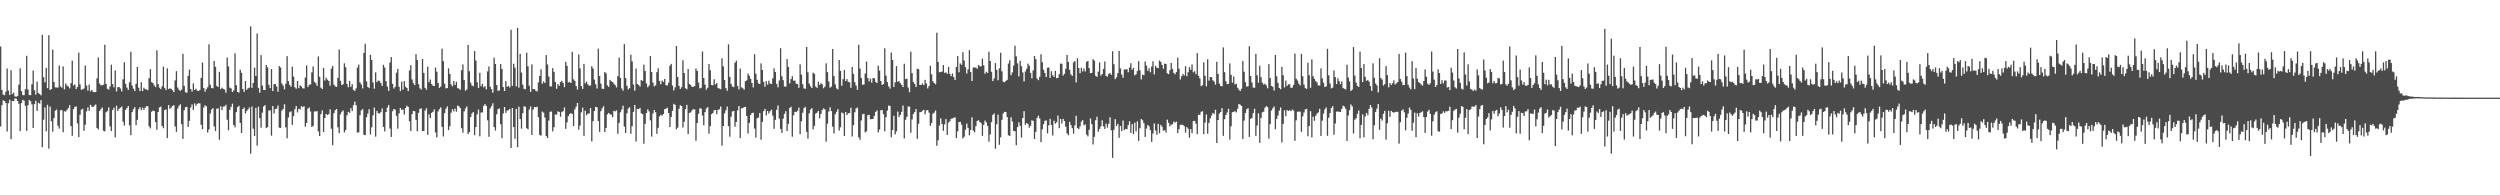 <?xml version="1.0" encoding="UTF-8"?>
<svg xmlns="http://www.w3.org/2000/svg" width="1920" height="150">
  <path d="M0 35.748h1v61.391H0zM1 69.119h1v11.708H1zM2 72.672h1v4.368H2zM3 73.130h1v4.511H3zM4 70.349h1v8.814H4zM5 52.575h1v48.440H5zM6 69.516h1v9.810H6zM7 72.950h1v3.683H7zM8 53.926h1v52.937H8zM9 72.295h1v5.265H9zM10 71.164h1v6.498H10zM11 74.051h1v1.503H11zM12 74.284h1v1.537H12zM13 73.698h1v3.893H13zM14 65.028h1v14.693H14zM15 52.413h1v48.297H15zM16 70.064h1v9.106H16zM17 73.085h1v3.538H17zM18 73.148h1v4.091H18zM19 68.563h1v12.711H19zM20 42.861h1v57.626H20zM21 68.765h1v12.058H21zM22 72.990h1v3.745H22zM23 73.037h1v4.687H23zM24 64.727h1v15.451H24zM25 54.137h1v44.111H25zM26 69.332h1v10.662H26zM27 72.667h1v4.722H27zM28 62.686h1v22.488H28zM29 71.461h1v7.471H29zM30 72.257h1v7.331H30zM31 73.249h1v3.608H31zM32 26.789h1v86.199H32zM33 59.305h1v32.663H33zM34 63.214h1v19.259H34zM35 52.122h1v48.717H35zM36 67.696h1v12.811H36zM37 27.018h1v87.171H37zM38 69.106h1v12.776H38zM39 68.401h1v24.783H39zM40 38.140h1v62.983H40zM41 62.981h1v27.672H41zM42 67.066h1v17.892H42zM43 67.180h1v16.950H43zM44 67.269h1v29.317H44zM45 50.348h1v48.392H45zM46 66.344h1v18.316H46zM47 67.333h1v17.211H47zM48 51.001h1v50.509H48zM49 68.596h1v16.880H49zM50 64.104h1v21.565H50zM51 65.748h1v18.605H51zM52 66.479h1v16.591H52zM53 67.876h1v12.932H53zM54 63.893h1v32.935H54zM55 46.607h1v57.678H55zM56 65.665h1v18.106H56zM57 64.826h1v17.260H57zM58 68.337h1v13.394H58zM59 66.803h1v27.983H59zM60 40.418h1v64.921H60zM61 64.801h1v23.347H61zM62 68.925h1v15.313H62zM63 68.630h1v14.953H63zM64 68.010h1v32.425H64zM65 50.257h1v45.557H65zM66 65.683h1v19.896H66zM67 69.598h1v12.870H67zM68 64.959h1v20.165H68zM69 70.122h1v10.306H69zM70 69.109h1v12.772H70zM71 70.526h1v11.701H71zM72 70.853h1v10.318H72zM73 70.678h1v9.555H73zM74 60.197h1v38.043H74zM75 44.129h1v55.275H75zM76 64.135h1v21.115H76zM77 65.522h1v18.343H77zM78 65.409h1v17.138H78zM79 65.018h1v35.369H79zM80 34.336h1v66.569H80zM81 64.452h1v21.762H81zM82 68.194h1v17.134H82zM83 68.850h1v13.621H83zM84 66.411h1v30.650H84zM85 49.651h1v51.019H85zM86 64.586h1v19.941H86zM87 67.008h1v15.738H87zM88 54.124h1v51.298H88zM89 70.203h1v10.988H89zM90 66.987h1v18.282H90zM91 66.837h1v16.730H91zM92 67.976h1v14.785H92zM93 70.152h1v11.652H93zM94 60.917h1v32.501H94zM95 47.786h1v48.613H95zM96 64.334h1v20.065H96zM97 67.281h1v15.764H97zM98 68.995h1v12.454H98zM99 63.182h1v33.123H99zM100 39.744h1v64.076H100zM101 65.647h1v20.494H101zM102 68.087h1v15.778H102zM103 69.882h1v12.442H103zM104 64.330h1v31.838H104zM105 51.446h1v40.622H105zM106 67.322h1v16.539H106zM107 70.009h1v12.272H107zM108 63.132h1v21.488H108zM109 69.924h1v12.828H109zM110 67.390h1v17.018H110zM111 68.403h1v14.402H111zM112 68.772h1v12.737H112zM113 69.295h1v12.413H113zM114 60.079h1v36.957H114zM115 53.098h1v45.525H115zM116 63.069h1v22.724H116zM117 63.788h1v21.113H117zM118 65.626h1v19.683H118zM119 66.927h1v26.806H119zM120 38.665h1v60.998H120zM121 64.610h1v21.457H121zM122 67.309h1v15.241H122zM123 68.407h1v13.458H123zM124 66.240h1v30.549H124zM125 51.146h1v47.382H125zM126 67.483h1v17.059H126zM127 69.166h1v14.871H127zM128 52.487h1v53.589H128zM129 68.379h1v12.341H129zM130 67.833h1v15.729H130zM131 68.257h1v14.367H131zM132 69.256h1v12.162H132zM133 70.683h1v10.049H133zM134 61.768h1v35.345H134zM135 54.643h1v46.611H135zM136 67.247h1v16.054H136zM137 69.042h1v12.238H137zM138 69.851h1v10.283H138zM139 68.805h1v26.584H139zM140 41.327h1v65.327H140zM141 65.904h1v18.739H141zM142 70.873h1v11.482H142zM143 71.209h1v10.885H143zM144 58.286h1v39.184H144zM145 53.432h1v39.387H145zM146 68.336h1v14.246H146zM147 70.282h1v9.883H147zM148 64.007h1v20.445H148zM149 69.061h1v10.359H149zM150 68.075h1v13.154H150zM151 69.588h1v10.179H151zM152 69.945h1v9.292H152zM153 69.062h1v10.338H153zM154 59.868h1v35.980H154zM155 48.006h1v51.210H155zM156 67.640h1v14.940H156zM157 70.383h1v10.450H157zM158 68.470h1v13.171H158zM159 67.029h1v34.823H159zM160 33.979h1v65.465H160zM161 65.074h1v22.183H161zM162 67.610h1v16.538H162zM163 67.789h1v15.274H163zM164 46.809h1v50.363H164zM165 51.325h1v49.359H165zM166 65.907h1v17.677H166zM167 66.879h1v16.358H167zM168 55.157h1v52.134H168zM169 68.442h1v13.204H169zM170 67.352h1v17.212H170zM171 68.227h1v13.666H171zM172 68.712h1v13.026H172zM173 71.165h1v9.297H173zM174 44.174h1v47.781H174zM175 51.000h1v49.056H175zM176 67.265h1v17.077H176zM177 67.906h1v14.171H177zM178 70.688h1v8.928H178zM179 69.528h1v26.428H179zM180 40.976h1v56.885H180zM181 65.395h1v20.710H181zM182 70.635h1v11.670H182zM183 71.125h1v10.108H183zM184 53.537h1v40.800H184zM185 55.927h1v46.241H185zM186 68.343h1v15.348H186zM187 70.576h1v12.013H187zM188 62.230h1v24.852H188zM189 68.984h1v16.145H189zM190 67.804h1v16.232H190zM191 67.290h1v15.289H191zM192 20.251h1v97.823H192zM193 67.484h1v14.317H193zM194 63.713h1v35.122H194zM195 51.895h1v52.552H195zM196 58.342h1v24.477H196zM197 25.682h1v86.215H197zM198 67.446h1v14.462H198zM199 71.219h1v19.514H199zM200 42.353h1v55.714H200zM201 65.682h1v20.833H201zM202 69.077h1v12.706H202zM203 69.124h1v11.620H203zM204 49.938h1v48.399H204zM205 51.769h1v45.887H205zM206 65.190h1v19.664H206zM207 67.648h1v17.116H207zM208 52.967h1v51.231H208zM209 69.943h1v11.451H209zM210 64.683h1v22.451H210zM211 64.578h1v19.234H211zM212 66.483h1v16.923H212zM213 70.434h1v10.596H213zM214 50.815h1v47.253H214zM215 51.816h1v46.416H215zM216 64.174h1v20.749H216zM217 65.760h1v17.919H217zM218 68.631h1v11.421H218zM219 64.313h1v33.487H219zM220 43.129h1v63.061H220zM221 62.349h1v27.932H221zM222 65.155h1v21.060H222zM223 66.631h1v18.871H223zM224 51.224h1v44.616H224zM225 58.816h1v30.389H225zM226 67.071h1v16.819H226zM227 68.125h1v13.309H227zM228 62.193h1v24.128H228zM229 67.744h1v15.784H229zM230 65.461h1v18.604H230zM231 66.398h1v15.156H231zM232 67.838h1v14.433H232zM233 67.940h1v13.636H233zM234 59.564h1v37.742H234zM235 50.230h1v44.192H235zM236 66.797h1v16.594H236zM237 65.203h1v17.354H237zM238 64.809h1v20.787H238zM239 55.576h1v41.963H239zM240 50.992h1v45.694H240zM241 62.833h1v22.773H241zM242 63.962h1v21.668H242zM243 65.952h1v19.381H243zM244 43.347h1v57.560H244zM245 58.956h1v45.540H245zM246 67.346h1v20.306H246zM247 68.408h1v16.360H247zM248 52.158h1v49.201H248zM249 61.851h1v28.802H249zM250 59.688h1v27.806H250zM251 61.182h1v27.147H251zM252 62.177h1v25.464H252zM253 65.815h1v18.160H253zM254 52.732h1v46.144H254zM255 50.737h1v60.765H255zM256 64.981h1v22.015H256zM257 66.350h1v18.293H257zM258 66.673h1v17.098H258zM259 59.793h1v37.922H259zM260 37.971h1v64.293H260zM261 62.054h1v25.719H261zM262 65.297h1v20.493H262zM263 64.643h1v20.176H263zM264 48.646h1v53.093H264zM265 51.633h1v48.279H265zM266 64.467h1v24.161H266zM267 67.032h1v18.879H267zM268 62.120h1v24.549H268zM269 66.765h1v16.322H269zM270 64.636h1v20.731H270zM271 69.053h1v11.664H271zM272 69.871h1v8.158H272zM273 67.888h1v12.950H273zM274 51.959h1v49.935H274zM275 49.609h1v52.009H275zM276 63.241h1v25.231H276zM277 64.878h1v19.921H277zM278 67.911h1v15.877H278zM279 40.656h1v62.817H279zM280 33.591h1v70.212H280zM281 62.556h1v27.515H281zM282 66.744h1v20.433H282zM283 67.688h1v16.202H283zM284 42.076h1v61.266H284zM285 46.073h1v51.737H285zM286 63.264h1v25.314H286zM287 68.105h1v14.532H287zM288 55.599h1v49.296H288zM289 63.061h1v22.101H289zM290 61.836h1v25.119H290zM291 62.065h1v25.111H291zM292 63.724h1v22.437H292zM293 65.943h1v17.360H293zM294 49.762h1v47.712H294zM295 51.848h1v49.108H295zM296 62.339h1v23.678H296zM297 66.511h1v16.075H297zM298 69.729h1v10.975H298zM299 47.980h1v50.739H299zM300 43.830h1v61.344H300zM301 64.392h1v21.071H301zM302 68.012h1v15.683H302zM303 66.665h1v17.562H303zM304 55.834h1v33.128H304zM305 52.928h1v45.896H305zM306 66.642h1v20.459H306zM307 69.918h1v12.975H307zM308 62.696h1v21.704H308zM309 68.814h1v15.307H309zM310 62.241h1v25.698H310zM311 66.513h1v16.412H311zM312 67.567h1v13.648H312zM313 69.934h1v12.117H313zM314 54.140h1v39.022H314zM315 50.090h1v50.565H315zM316 61.042h1v26.609H316zM317 63.889h1v21.313H317zM318 65.378h1v20.072H318zM319 41.594h1v50.497H319zM320 46.099h1v54.725H320zM321 64.685h1v21.951H321zM322 67.793h1v15.863H322zM323 68.799h1v14.365H323zM324 45.296h1v55.367H324zM325 55.948h1v44.728H325zM326 67.448h1v17.431H326zM327 68.902h1v14.280H327zM328 51.223h1v52.347H328zM329 63.192h1v24.670H329zM330 61.065h1v29.617H330zM331 64.539h1v22.146H331zM332 65.794h1v20.131H332zM333 66.046h1v17.950H333zM334 51.926h1v49.870H334zM335 55.107h1v50.345H335zM336 63.736h1v21.802H336zM337 67.540h1v16.262H337zM338 66.473h1v16.017H338zM339 37.389h1v60.034H339zM340 46.999h1v57.803H340zM341 64.256h1v22.612H341zM342 67.879h1v15.631H342zM343 67.595h1v14.142H343zM344 52.495h1v47.446H344zM345 56.728h1v40.258H345zM346 64.790h1v21.737H346zM347 66.324h1v17.507H347zM348 62.141h1v23.397H348zM349 65.291h1v18.124H349zM350 62.838h1v22.997H350zM351 67.637h1v13.473H351zM352 68.083h1v13.580H352zM353 68.992h1v13.995H353zM354 53.905h1v44.554H354zM355 49.498h1v52.424H355zM356 61.441h1v24.097H356zM357 69.620h1v13.664H357zM358 68.657h1v13.121H358zM359 34.518h1v68.324H359zM360 54.738h1v46.780H360zM361 63.513h1v26.392H361zM362 65.673h1v21.502H362zM363 66.222h1v19.777H363zM364 39.232h1v64.660H364zM365 46.529h1v51.044H365zM366 63.199h1v24.589H366zM367 67.626h1v16.531H367zM368 55.914h1v48.795H368zM369 66.189h1v20.241H369zM370 64.412h1v21.929H370zM371 67.054h1v14.275H371zM372 66.206h1v13.724H372zM373 68.573h1v12.800H373zM374 54.859h1v37.537H374zM375 51.023h1v54.016H375zM376 66.588h1v16.691H376zM377 68.486h1v13.026H377zM378 71.179h1v8.184H378zM379 44.238h1v53.405H379zM380 49.139h1v51.136H380zM381 65.340h1v22.407H381zM382 69.773h1v14.073H382zM383 69.456h1v13.786H383zM384 49.193h1v46.190H384zM385 52.992h1v53.191H385zM386 66.870h1v20.254H386zM387 69.901h1v12.257H387zM388 62.207h1v24.473H388zM389 66.659h1v18.328H389zM390 65.981h1v18.604H390zM391 67.153h1v16.488H391zM392 22.835h1v90.894H392zM393 65.903h1v17.103H393zM394 48.952h1v48.646H394zM395 51.989h1v54.622H395zM396 66.307h1v17.303H396zM397 21.411h1v91.582H397zM398 67.312h1v14.638H398zM399 41.319h1v50.129H399zM400 55.716h1v43.093H400zM401 65.033h1v21.885H401zM402 68.215h1v13.459H402zM403 68.575h1v13.442H403zM404 40.491h1v57.957H404zM405 50.943h1v48.442H405zM406 65.772h1v18.277H406zM407 70.570h1v11.172H407zM408 49.394h1v54.305H408zM409 68.466h1v15.623H409zM410 68.422h1v13.758H410zM411 69.696h1v12.697H411zM412 70.186h1v11.767H412zM413 63.211h1v26.775H413zM414 58.335h1v45.315H414zM415 53.176h1v51.067H415zM416 64.200h1v21.481H416zM417 62.453h1v24.074H417zM418 63.765h1v26.565H418zM419 42.310h1v62.143H419zM420 49.523h1v56.530H420zM421 58.774h1v33.834H421zM422 66.333h1v19.503H422zM423 66.389h1v19.245H423zM424 52.342h1v48.552H424zM425 55.183h1v42.512H425zM426 62.998h1v24.900H426zM427 68.129h1v19.955H427zM428 64.505h1v21.007H428zM429 65.903h1v20.084H429zM430 62.962h1v26.727H430zM431 62.060h1v23.981H431zM432 63.646h1v21.681H432zM433 66.994h1v15.529H433zM434 47.538h1v51.398H434zM435 50.522h1v43.489H435zM436 63.390h1v25.826H436zM437 62.937h1v24.604H437zM438 63.727h1v23.140H438zM439 39.847h1v47.698H439zM440 60.933h1v35.878H440zM441 62.119h1v21.850H441zM442 66.056h1v15.857H442zM443 68.774h1v10.304H443zM444 41.803h1v57.829H444zM445 52.523h1v43.941H445zM446 66.172h1v20.081H446zM447 68.234h1v14.454H447zM448 49.053h1v55.315H448zM449 63.999h1v21.060H449zM450 62.741h1v25.774H450zM451 64.825h1v22.487H451zM452 65.880h1v21.274H452zM453 65.590h1v17.417H453zM454 50.776h1v57.876H454zM455 52.569h1v40.512H455zM456 61.149h1v24.080H456zM457 64.704h1v17.356H457zM458 67.932h1v14.566H458zM459 37.332h1v55.573H459zM460 58.351h1v42.911H460zM461 64.199h1v21.195H461zM462 68.122h1v15.091H462zM463 68.369h1v13.237H463zM464 55.276h1v46.097H464zM465 56.356h1v41.908H465zM466 65.602h1v22.249H466zM467 66.771h1v19.959H467zM468 61.357h1v26.352H468zM469 62.439h1v25.646H469zM470 62.914h1v27.099H470zM471 64.281h1v20.864H471zM472 65.457h1v20.104H472zM473 67.108h1v17.625H473zM474 58.476h1v44.284H474zM475 44.231h1v50.121H475zM476 59.858h1v26.407H476zM477 67.939h1v16.139H477zM478 69.627h1v11.590H478zM479 33.905h1v63.353H479zM480 59.955h1v42.176H480zM481 65.893h1v21.142H481zM482 68.611h1v14.787H482zM483 67.679h1v14.724H483zM484 42.093h1v60.590H484zM485 47.198h1v49.797H485zM486 64.926h1v21.001H486zM487 69.615h1v11.006H487zM488 52.668h1v56.090H488zM489 64.556h1v19.097H489zM490 65.226h1v18.578H490zM491 66.527h1v16.294H491zM492 61.408h1v25.564H492zM493 62.158h1v25.480H493zM494 49.626h1v60.746H494zM495 54.540h1v40.592H495zM496 64.089h1v22.730H496zM497 66.995h1v17.007H497zM498 65.699h1v19.880H498zM499 43.060h1v49.369H499zM500 55.341h1v49.579H500zM501 63.448h1v23.747H501zM502 66.333h1v18.169H502zM503 65.552h1v20.667H503zM504 55.381h1v47.392H504zM505 52.443h1v45.684H505zM506 62.165h1v27.302H506zM507 64.651h1v23.536H507zM508 61.850h1v27.014H508zM509 62.850h1v24.764H509zM510 60.618h1v23.225H510zM511 65.395h1v18.120H511zM512 65.665h1v17.050H512zM513 63.594h1v23.165H513zM514 50.441h1v47.134H514zM515 49.042h1v40.764H515zM516 65.692h1v19.404H516zM517 69.403h1v10.351H517zM518 67.116h1v13.467H518zM519 35.303h1v64.048H519zM520 59.129h1v38.848H520zM521 65.951h1v17.586H521zM522 68.309h1v12.549H522zM523 66.989h1v14.412H523zM524 46.293h1v51.648H524zM525 56.052h1v37.416H525zM526 67.735h1v16.012H526zM527 68.570h1v11.981H527zM528 52.974h1v49.983H528zM529 64.441h1v22.303H529zM530 65.362h1v20.895H530zM531 66.778h1v18.013H531zM532 66.606h1v17.213H532zM533 66.166h1v17.840H533zM534 52.598h1v55.551H534zM535 54.480h1v40.032H535zM536 63.390h1v24.031H536zM537 67.914h1v15.289H537zM538 67.420h1v16.005H538zM539 39.528h1v49.177H539zM540 59.893h1v36.379H540zM541 64.927h1v21.192H541zM542 68.874h1v14.418H542zM543 67.409h1v14.793H543zM544 49.124h1v53.540H544zM545 53.943h1v42.943H545zM546 65.281h1v22.410H546zM547 65.559h1v21.305H547zM548 60.876h1v23.846H548zM549 64.893h1v19.524H549zM550 63.753h1v23.976H550zM551 67.679h1v16.685H551zM552 68.069h1v15.785H552zM553 68.502h1v13.303H553zM554 44.726h1v67.111H554zM555 50.945h1v45.828H555zM556 61.498h1v25.604H556zM557 67.633h1v17.049H557zM558 69.673h1v12.159H558zM559 34.054h1v62.818H559zM560 59.015h1v45.937H560zM561 64.446h1v25.142H561zM562 66.399h1v19.214H562zM563 66.932h1v18.272H563zM564 48.165h1v49.125H564zM565 46.519h1v47.123H565zM566 65.993h1v18.777H566zM567 68.674h1v12.728H567zM568 52.671h1v53.477H568zM569 67.080h1v16.103H569zM570 67.808h1v15.171H570zM571 68.850h1v13.354H571zM572 62.307h1v19.831H572zM573 61.700h1v27.388H573zM574 56.511h1v46.041H574zM575 58.226h1v36.120H575zM576 60.535h1v27.717H576zM577 63.729h1v23.104H577zM578 67.099h1v19.406H578zM579 41.618h1v57.075H579zM580 56.561h1v49.126H580zM581 61.359h1v29.510H581zM582 64.015h1v26.262H582zM583 64.579h1v22.235H583zM584 48.671h1v58.663H584zM585 53.762h1v39.844H585zM586 62.964h1v22.425H586zM587 66.624h1v17.055H587zM588 62.273h1v26.380H588zM589 64.954h1v20.280H589zM590 61.951h1v25.222H590zM591 64.159h1v21.262H591zM592 64.520h1v19.700H592zM593 60.134h1v28.688H593zM594 52.482h1v46.440H594zM595 55.282h1v36.754H595zM596 64.390h1v19.923H596zM597 67.071h1v13.938H597zM598 61.784h1v29.291H598zM599 37.000h1v61.992H599zM600 58.577h1v43.539H600zM601 61.596h1v29.547H601zM602 66.372h1v21.030H602zM603 66.594h1v18.782H603zM604 45.356h1v55.235H604zM605 51.407h1v43.653H605zM606 64.052h1v19.000H606zM607 60.788h1v21.232H607zM608 58.498h1v46.462H608zM609 61.967h1v26.573H609zM610 61.892h1v23.951H610zM611 64.246h1v21.821H611zM612 64.541h1v20.617H612zM613 67.406h1v15.281H613zM614 49.425h1v53.662H614zM615 57.294h1v35.867H615zM616 64.728h1v21.829H616zM617 67.907h1v15.167H617zM618 68.185h1v13.908H618zM619 36.071h1v65.132H619zM620 55.518h1v50.939H620zM621 64.187h1v22.874H621zM622 66.250h1v17.940H622zM623 67.593h1v15.442H623zM624 55.849h1v43.506H624zM625 56.666h1v39.952H625zM626 66.470h1v20.759H626zM627 67.503h1v19.039H627zM628 62.713h1v22.413H628zM629 65.171h1v25.705H629zM630 63.893h1v23.589H630zM631 64.771h1v19.731H631zM632 67.789h1v15.444H632zM633 66.542h1v17.426H633zM634 48.632h1v60.180H634zM635 55.390h1v39.632H635zM636 62.574h1v23.078H636zM637 67.336h1v15.090H637zM638 66.530h1v18.806H638zM639 37.639h1v59.649H639zM640 58.349h1v44.152H640zM641 64.808h1v22.896H641zM642 67.881h1v17.991H642zM643 68.654h1v15.176H643zM644 46.078h1v54.215H644zM645 54.432h1v43.296H645zM646 65.848h1v20.572H646zM647 60.830h1v26.247H647zM648 53.689h1v50.763H648zM649 62.266h1v23.752H649zM650 60.744h1v27.644H650zM651 62.841h1v24.165H651zM652 63.220h1v23.564H652zM653 67.437h1v15.326H653zM654 51.384h1v53.408H654zM655 56.721h1v39.373H655zM656 63.125h1v23.094H656zM657 65.742h1v17.580H657zM658 68.989h1v13.599H658zM659 34.389h1v71.037H659zM660 52.681h1v54.753H660zM661 59.870h1v32.662H661zM662 65.093h1v22.688H662zM663 64.934h1v22.414H663zM664 56.497h1v45.210H664zM665 47.255h1v53.604H665zM666 59.938h1v28.521H666zM667 62.504h1v25.703H667zM668 60.375h1v31.152H668zM669 63.485h1v28.067H669zM670 59.930h1v31.338H670zM671 60.118h1v28.846H671zM672 62.844h1v23.097H672zM673 63.783h1v21.007H673zM674 50.433h1v51.310H674zM675 54.244h1v45.255H675zM676 62.234h1v22.450H676zM677 65.211h1v19.293H677zM678 64.525h1v23.177H678zM679 37.114h1v63.808H679zM680 58.071h1v31.934H680zM681 63.056h1v21.893H681zM682 66.288h1v14.751H682zM683 67.988h1v13.416H683zM684 40.356h1v65.000H684zM685 46.057h1v53.804H685zM686 66.757h1v22.158H686zM687 63.192h1v40.010H687zM688 50.801h1v50.075H688zM689 62.756h1v22.970H689zM690 62.301h1v27.639H690zM691 63.850h1v24.381H691zM692 65.142h1v20.772H692zM693 66.874h1v14.232H693zM694 48.923h1v57.428H694zM695 60.747h1v31.284H695zM696 60.454h1v29.259H696zM697 67.232h1v14.603H697zM698 70.790h1v11.016H698zM699 39.686h1v62.231H699zM700 56.154h1v35.570H700zM701 62.850h1v24.643H701zM702 64.466h1v21.625H702zM703 66.822h1v16.948H703zM704 52.743h1v53.874H704zM705 53.192h1v41.893H705zM706 65.244h1v20.917H706zM707 65.235h1v20.798H707zM708 63.982h1v21.045H708zM709 65.407h1v18.923H709zM710 61.358h1v26.383H710zM711 64.131h1v20.682H711zM712 67.867h1v16.632H712zM713 66.059h1v20.421H713zM714 50.500h1v46.098H714zM715 57.092h1v37.417H715zM716 62.389h1v24.982H716zM717 63.793h1v22.671H717zM718 64.725h1v20.170H718zM719 25.140h1v86.818H719zM720 47.634h1v60.083H720zM721 55.487h1v40.920H721zM722 55.131h1v35.724H722zM723 55.019h1v40.205H723zM724 49.921h1v50.552H724zM725 55.942h1v39.540H725zM726 55.573h1v35.866H726zM727 56.710h1v46.912H727zM728 51.343h1v42.886H728zM729 56.755h1v36.348H729zM730 58.465h1v32.762H730zM731 56.430h1v34.538H731zM732 59.171h1v31.172H732zM733 61.437h1v28.741H733zM734 51.456h1v54.616H734zM735 43.082h1v57.825H735zM736 55.496h1v38.248H736zM737 48.692h1v44.865H737zM738 49.763h1v45.972H738zM739 40.095h1v66.364H739zM740 46.456h1v58.530H740zM741 51.587h1v48.082H741zM742 56.430h1v38.518H742zM743 53.304h1v44.955H743zM744 38.546h1v65.409H744zM745 55.234h1v44.634H745zM746 62.185h1v27.860H746zM747 51.786h1v48.510H747zM748 51.906h1v49.691H748zM749 51.798h1v45.147H749zM750 52.856h1v40.051H750zM751 49.940h1v42.383H751zM752 50.952h1v42.680H752zM753 50.923h1v43.701H753zM754 45.016h1v59.318H754zM755 50.130h1v45.844H755zM756 56.662h1v35.910H756zM757 55.082h1v38.896H757zM758 56.000h1v40.660H758zM759 39.693h1v69.130H759zM760 46.829h1v56.503H760zM761 55.127h1v38.696H761zM762 62.280h1v25.986H762zM763 60.279h1v26.882H763zM764 48.421h1v65.819H764zM765 53.684h1v41.763H765zM766 61.600h1v26.454H766zM767 52.455h1v58.772H767zM768 40.482h1v64.997H768zM769 54.760h1v37.254H769zM770 62.702h1v24.434H770zM771 63.156h1v22.701H771zM772 62.143h1v23.932H772zM773 61.326h1v28.599H773zM774 48.773h1v55.109H774zM775 46.289h1v58.159H775zM776 57.734h1v32.315H776zM777 55.589h1v37.697H777zM778 50.314h1v50.266H778zM779 35.130h1v65.669H779zM780 43.263h1v68.276H780zM781 48.704h1v48.887H781zM782 58.716h1v35.251H782zM783 46.680h1v49.922H783zM784 50.822h1v54.801H784zM785 55.609h1v35.072H785zM786 62.588h1v22.836H786zM787 54.873h1v40.972H787zM788 52.800h1v41.675H788zM789 48.891h1v46.341H789zM790 50.513h1v47.531H790zM791 55.946h1v40.626H791zM792 60.146h1v32.273H792zM793 54.080h1v38.733H793zM794 42.984h1v63.745H794zM795 45.488h1v55.721H795zM796 60.271h1v30.287H796zM797 61.544h1v27.293H797zM798 59.052h1v31.895H798zM799 41.688h1v67.536H799zM800 47.797h1v51.501H800zM801 53.540h1v41.808H801zM802 56.098h1v36.685H802zM803 59.116h1v33.338H803zM804 52.024h1v50.437H804zM805 51.791h1v44.480H805zM806 59.850h1v31.402H806zM807 54.729h1v41.261H807zM808 57.748h1v46.265H808zM809 59.073h1v33.661H809zM810 54.426h1v40.524H810zM811 60.057h1v33.841H811zM812 59.782h1v28.956H812zM813 56.993h1v41.483H813zM814 48.863h1v42.507H814zM815 48.955h1v45.867H815zM816 58.035h1v33.244H816zM817 56.740h1v36.222H817zM818 52.859h1v44.404H818zM819 42.179h1v60.211H819zM820 47.639h1v56.179H820zM821 53.636h1v39.968H821zM822 57.144h1v38.941H822zM823 58.249h1v40.208H823zM824 47.909h1v54.805H824zM825 46.836h1v49.460H825zM826 63.321h1v25.599H826zM827 44.746h1v53.604H827zM828 52.294h1v46.880H828zM829 56.255h1v40.821H829zM830 51.975h1v41.464H830zM831 54.833h1v37.405H831zM832 52.591h1v43.736H832zM833 54.885h1v40.678H833zM834 47.440h1v55.902H834zM835 46.790h1v57.976H835zM836 52.322h1v47.344H836zM837 56.175h1v34.800H837zM838 55.952h1v39.432H838zM839 45.451h1v65.483H839zM840 46.575h1v58.501H840zM841 58.191h1v34.134H841zM842 59.023h1v30.641H842zM843 55.025h1v46.142H843zM844 47.959h1v51.046H844zM845 58.054h1v39.017H845zM846 56.905h1v35.513H846zM847 52.919h1v44.175H847zM848 47.208h1v51.810H848zM849 58.274h1v36.707H849zM850 58.856h1v39.138H850zM851 56.831h1v38.268H851zM852 56.037h1v34.052H852zM853 57.474h1v42.616H853zM854 39.349h1v81.906H854zM855 49.308h1v50.393H855zM856 60.769h1v30.701H856zM857 59.335h1v37.363H857zM858 56.161h1v38.950H858zM859 39.088h1v66.761H859zM860 52.530h1v44.260H860zM861 57.298h1v43.394H861zM862 59.681h1v32.878H862zM863 53.358h1v46.589H863zM864 53.345h1v45.650H864zM865 53.078h1v46.170H865zM866 55.494h1v40.606H866zM867 51.889h1v41.218H867zM868 48.553h1v53.517H868zM869 53.549h1v41.792H869zM870 52.077h1v50.959H870zM871 57.889h1v36.295H871zM872 57.015h1v43.881H872zM873 54.597h1v38.627H873zM874 46.960h1v61.203H874zM875 53.944h1v44.576H875zM876 60.953h1v30.457H876zM877 57.285h1v35.080H877zM878 57.744h1v36.833H878zM879 47.196h1v57.987H879zM880 50.321h1v48.379H880zM881 54.393h1v41.578H881zM882 52.442h1v44.629H882zM883 55.501h1v44.437H883zM884 51.127h1v57.811H884zM885 47.096h1v55.419H885zM886 57.133h1v37.698H886zM887 50.546h1v49.711H887zM888 52.005h1v51.540H888zM889 52.321h1v42.789H889zM890 46.482h1v55.885H890zM891 47.497h1v48.424H891zM892 49.870h1v47.534H892zM893 52.773h1v47.702H893zM894 48.830h1v51.047H894zM895 49.157h1v52.632H895zM896 56.319h1v35.601H896zM897 56.927h1v37.385H897zM898 53.923h1v43.084H898zM899 48.309h1v47.500H899zM900 52.913h1v42.425H900zM901 56.051h1v37.357H901zM902 57.105h1v37.050H902zM903 55.209h1v38.161H903zM904 44.263h1v57.964H904zM905 52.715h1v46.498H905zM906 61.024h1v34.863H906zM907 58.585h1v37.152H907zM908 56.805h1v39.140H908zM909 57.934h1v38.938H909zM910 50.865h1v50.959H910zM911 58.497h1v39.077H911zM912 55.481h1v43.338H912zM913 51.611h1v54.146H913zM914 53.622h1v45.574H914zM915 49.534h1v52.770H915zM916 55.528h1v37.436H916zM917 54.672h1v38.165H917zM918 56.965h1v38.074H918zM919 40.799h1v62.279H919zM920 58.218h1v29.934H920zM921 60.232h1v27.975H921zM922 66.188h1v19.626H922zM923 65.363h1v20.076H923zM924 47.851h1v55.239H924zM925 58.280h1v35.832H925zM926 66.267h1v21.619H926zM927 45.530h1v57.202H927zM928 61.955h1v32.387H928zM929 59.132h1v31.787H929zM930 59.225h1v29.438H930zM931 61.686h1v25.007H931zM932 62.670h1v24.957H932zM933 64.953h1v19.396H933zM934 47.397h1v62.458H934zM935 56.796h1v35.420H935zM936 64.220h1v22.992H936zM937 66.062h1v19.973H937zM938 66.267h1v16.776H938zM939 36.408h1v67.944H939zM940 55.410h1v36.182H940zM941 62.409h1v25.985H941zM942 64.671h1v21.753H942zM943 64.370h1v19.203H943zM944 48.692h1v58.500H944zM945 57.474h1v39.486H945zM946 63.481h1v22.697H946zM947 58.748h1v27.117H947zM948 64.822h1v20.599H948zM949 64.287h1v22.106H949zM950 67.394h1v16.093H950zM951 68.882h1v10.984H951zM952 69.933h1v10.486H952zM953 68.139h1v13.290H953zM954 46.895h1v59.915H954zM955 55.082h1v37.557H955zM956 63.125h1v23.624H956zM957 66.583h1v17.321H957zM958 66.234h1v16.910H958zM959 35.474h1v69.691H959zM960 58.292h1v32.982H960zM961 63.338h1v27.163H961zM962 67.222h1v19.683H962zM963 67.420h1v16.088H963zM964 41.379h1v62.961H964zM965 57.846h1v38.554H965zM966 63.465h1v23.592H966zM967 50.435h1v59.292H967zM968 59.345h1v31.227H968zM969 63.558h1v22.692H969zM970 64.928h1v20.879H970zM971 64.254h1v18.541H971zM972 65.553h1v15.977H972zM973 67.828h1v14.380H973zM974 49.235h1v57.202H974zM975 59.954h1v35.372H975zM976 65.962h1v19.003H976zM977 66.631h1v16.567H977zM978 69.526h1v12.243H978zM979 42.237h1v57.000H979zM980 58.575h1v32.768H980zM981 63.621h1v25.154H981zM982 67.530h1v17.447H982zM983 68.508h1v14.009H983zM984 51.409h1v58.025H984zM985 57.733h1v37.414H985zM986 67.152h1v17.601H986zM987 61.839h1v27.464H987zM988 66.002h1v18.522H988zM989 64.763h1v20.477H989zM990 64.892h1v19.730H990zM991 67.467h1v17.911H991zM992 67.250h1v16.878H992zM993 65.204h1v19.670H993zM994 41.191h1v66.939H994zM995 60.426h1v31.991H995zM996 61.807h1v23.980H996zM997 64.134h1v21.641H997zM998 65.611h1v20.109H998zM999 41.383h1v59.825H999zM1000 58.556h1v30.834H1000zM1001 64.998h1v21.436H1001zM1002 67.672h1v16.360H1002zM1003 68.247h1v15.339H1003zM1004 48.148h1v56.443H1004zM1005 57.786h1v39.052H1005zM1006 67.434h1v17.970H1006zM1007 45.615h1v59.869H1007zM1008 58.550h1v31.038H1008zM1009 60.573h1v32.211H1009zM1010 62.302h1v26.647H1010zM1011 63.395h1v23.903H1011zM1012 65.642h1v20.660H1012zM1013 65.632h1v18.042H1013zM1014 52.504h1v51.904H1014zM1015 60.156h1v32.538H1015zM1016 63.523h1v23.701H1016zM1017 66.791h1v17.172H1017zM1018 66.327h1v16.191H1018zM1019 37.479h1v66.806H1019zM1020 57.834h1v32.510H1020zM1021 64.082h1v22.704H1021zM1022 67.832h1v15.185H1022zM1023 67.260h1v14.328H1023zM1024 54.070h1v49.424H1024zM1025 59.179h1v35.633H1025zM1026 64.564h1v21.167H1026zM1027 60.152h1v25.487H1027zM1028 62.382h1v23.408H1028zM1029 64.741h1v21.329H1029zM1030 62.487h1v21.194H1030zM1031 67.531h1v13.669H1031zM1032 68.221h1v13.628H1032zM1033 68.745h1v14.767H1033zM1034 49.701h1v58.585H1034zM1035 59.554h1v29.178H1035zM1036 62.489h1v22.110H1036zM1037 69.874h1v10.359H1037zM1038 68.813h1v12.946H1038zM1039 36.162h1v66.354H1039zM1040 58.041h1v33.927H1040zM1041 63.438h1v27.390H1041zM1042 65.971h1v21.460H1042zM1043 66.833h1v18.075H1043zM1044 39.693h1v66.518H1044zM1045 52.256h1v43.672H1045zM1046 63.067h1v24.788H1046zM1047 49.192h1v56.346H1047zM1048 59.080h1v30.425H1048zM1049 62.090h1v24.650H1049zM1050 61.354h1v27.114H1050zM1051 62.688h1v20.918H1051zM1052 66.099h1v14.524H1052zM1053 69.732h1v12.823H1053zM1054 48.664h1v58.230H1054zM1055 59.678h1v36.607H1055zM1056 64.126h1v21.822H1056zM1057 65.623h1v17.760H1057zM1058 70.980h1v8.853H1058zM1059 44.753h1v54.924H1059zM1060 59.962h1v31.116H1060zM1061 61.158h1v31.460H1061zM1062 65.715h1v21.708H1062zM1063 64.623h1v20.540H1063zM1064 50.769h1v56.489H1064zM1065 57.628h1v37.083H1065zM1066 67.077h1v18.008H1066zM1067 63.771h1v25.978H1067zM1068 65.166h1v19.959H1068zM1069 63.930h1v22.144H1069zM1070 61.729h1v24.912H1070zM1071 64.844h1v21.148H1071zM1072 63.999h1v21.824H1072zM1073 62.958h1v22.971H1073zM1074 41.434h1v68.925H1074zM1075 60.719h1v33.181H1075zM1076 62.699h1v22.325H1076zM1077 65.388h1v18.590H1077zM1078 65.227h1v21.007H1078zM1079 40.429h1v59.675H1079zM1080 58.399h1v32.017H1080zM1081 65.148h1v22.116H1081zM1082 67.230h1v15.430H1082zM1083 68.632h1v15.676H1083zM1084 46.933h1v53.506H1084zM1085 60.268h1v34.009H1085zM1086 68.447h1v18.092H1086zM1087 52.221h1v53.140H1087zM1088 60.453h1v26.515H1088zM1089 63.019h1v26.464H1089zM1090 63.806h1v22.989H1090zM1091 64.944h1v21.289H1091zM1092 65.737h1v19.719H1092zM1093 62.171h1v27.822H1093zM1094 53.314h1v48.766H1094zM1095 58.958h1v30.951H1095zM1096 64.296h1v21.368H1096zM1097 65.216h1v19.099H1097zM1098 63.920h1v23.575H1098zM1099 39.553h1v64.638H1099zM1100 54.995h1v38.183H1100zM1101 61.208h1v26.885H1101zM1102 66.753h1v19.512H1102zM1103 65.307h1v20.122H1103zM1104 53.243h1v47.519H1104zM1105 56.129h1v45.039H1105zM1106 64.399h1v23.126H1106zM1107 61.609h1v25.584H1107zM1108 64.032h1v21.477H1108zM1109 61.798h1v24.906H1109zM1110 61.827h1v23.529H1110zM1111 67.168h1v18.397H1111zM1112 66.777h1v18.318H1112zM1113 69.216h1v12.757H1113zM1114 52.015h1v47.166H1114zM1115 55.700h1v36.627H1115zM1116 61.779h1v23.314H1116zM1117 66.998h1v17.181H1117zM1118 68.001h1v15.636H1118zM1119 37.706h1v64.169H1119zM1120 60.262h1v30.043H1120zM1121 63.576h1v23.761H1121zM1122 68.106h1v13.401H1122zM1123 68.722h1v13.310H1123zM1124 40.221h1v59.033H1124zM1125 57.263h1v33.189H1125zM1126 65.692h1v18.082H1126zM1127 49.390h1v53.690H1127zM1128 62.636h1v21.897H1128zM1129 68.309h1v15.624H1129zM1130 68.925h1v12.894H1130zM1131 69.932h1v11.926H1131zM1132 68.759h1v13.113H1132zM1133 69.618h1v11.088H1133zM1134 53.262h1v52.733H1134zM1135 57.873h1v31.660H1135zM1136 67.559h1v16.306H1136zM1137 68.484h1v12.666H1137zM1138 68.690h1v11.938H1138zM1139 45.658h1v65.134H1139zM1140 54.154h1v41.788H1140zM1141 59.713h1v31.667H1141zM1142 63.978h1v26.255H1142zM1143 63.383h1v23.534H1143zM1144 53.044h1v47.159H1144zM1145 55.326h1v36.389H1145zM1146 64.006h1v21.203H1146zM1147 62.155h1v25.173H1147zM1148 64.017h1v21.018H1148zM1149 63.792h1v20.577H1149zM1150 59.811h1v29.419H1150zM1151 60.230h1v26.979H1151zM1152 64.884h1v17.571H1152zM1153 64.402h1v19.967H1153zM1154 46.537h1v51.470H1154zM1155 55.307h1v33.817H1155zM1156 64.791h1v16.737H1156zM1157 65.834h1v20.457H1157zM1158 64.384h1v19.882H1158zM1159 35.706h1v62.358H1159zM1160 61.698h1v26.537H1160zM1161 67.078h1v18.779H1161zM1162 69.147h1v12.187H1162zM1163 68.187h1v15.097H1163zM1164 42.655h1v59.828H1164zM1165 59.208h1v30.474H1165zM1166 65.788h1v19.526H1166zM1167 53.441h1v49.287H1167zM1168 61.817h1v24.775H1168zM1169 64.994h1v21.943H1169zM1170 62.996h1v26.104H1170zM1171 65.701h1v19.927H1171zM1172 65.887h1v19.605H1172zM1173 65.246h1v18.593H1173zM1174 51.746h1v55.973H1174zM1175 59.830h1v27.280H1175zM1176 67.516h1v19.820H1176zM1177 65.259h1v22.124H1177zM1178 63.904h1v20.269H1178zM1179 42.478h1v54.645H1179zM1180 58.229h1v33.392H1180zM1181 64.762h1v21.708H1181zM1182 67.578h1v15.899H1182zM1183 68.993h1v13.287H1183zM1184 47.542h1v54.648H1184zM1185 55.882h1v40.749H1185zM1186 64.620h1v22.640H1186zM1187 61.176h1v25.439H1187zM1188 65.525h1v18.556H1188zM1189 61.304h1v28.981H1189zM1190 64.805h1v24.487H1190zM1191 64.777h1v23.594H1191zM1192 66.614h1v18.028H1192zM1193 67.415h1v17.397H1193zM1194 43.652h1v68.504H1194zM1195 57.364h1v34.015H1195zM1196 61.636h1v24.471H1196zM1197 67.651h1v16.515H1197zM1198 69.825h1v12.180H1198zM1199 35.287h1v64.161H1199zM1200 60.818h1v32.625H1200zM1201 63.639h1v24.584H1201zM1202 66.999h1v19.126H1202zM1203 68.307h1v15.117H1203zM1204 44.832h1v55.462H1204zM1205 59.745h1v31.651H1205zM1206 64.259h1v23.421H1206zM1207 56.462h1v47.488H1207zM1208 62.907h1v25.067H1208zM1209 65.858h1v19.071H1209zM1210 66.198h1v18.527H1210zM1211 66.572h1v16.132H1211zM1212 66.855h1v15.863H1212zM1213 65.656h1v16.279H1213zM1214 53.827h1v48.922H1214zM1215 60.065h1v30.002H1215zM1216 66.376h1v19.346H1216zM1217 68.371h1v13.315H1217zM1218 67.215h1v15.017H1218zM1219 48.729h1v52.369H1219zM1220 56.564h1v33.873H1220zM1221 65.100h1v21.441H1221zM1222 67.943h1v14.923H1222zM1223 68.135h1v12.759H1223zM1224 51.627h1v47.358H1224zM1225 55.204h1v36.948H1225zM1226 64.347h1v21.319H1226zM1227 64.024h1v22.747H1227zM1228 67.550h1v16.278H1228zM1229 64.723h1v25.062H1229zM1230 62.141h1v23.859H1230zM1231 61.889h1v23.628H1231zM1232 22.148h1v90.320H1232zM1233 65.851h1v18.824H1233zM1234 49.555h1v55.323H1234zM1235 58.186h1v34.505H1235zM1236 64.687h1v21.181H1236zM1237 29.738h1v88.270H1237zM1238 66.137h1v15.494H1238zM1239 42.767h1v58.306H1239zM1240 59.031h1v31.353H1240zM1241 65.582h1v22.743H1241zM1242 68.069h1v16.133H1242zM1243 67.318h1v16.117H1243zM1244 44.737h1v55.837H1244zM1245 58.529h1v31.824H1245zM1246 67.832h1v19.817H1246zM1247 52.170h1v54.966H1247zM1248 60.428h1v26.487H1248zM1249 62.506h1v26.402H1249zM1250 63.274h1v24.773H1250zM1251 64.326h1v23.443H1251zM1252 65.154h1v21.747H1252zM1253 64.718h1v20.248H1253zM1254 51.151h1v53.687H1254zM1255 61.803h1v30.139H1255zM1256 65.386h1v19.960H1256zM1257 66.083h1v18.337H1257zM1258 67.739h1v14.671H1258zM1259 36.081h1v70.670H1259zM1260 58.497h1v36.735H1260zM1261 63.713h1v27.126H1261zM1262 66.720h1v17.823H1262zM1263 63.465h1v22.806H1263zM1264 50.557h1v49.653H1264zM1265 58.853h1v34.302H1265zM1266 65.424h1v19.066H1266zM1267 61.322h1v29.154H1267zM1268 61.191h1v28.286H1268zM1269 61.065h1v27.580H1269zM1270 63.522h1v23.234H1270zM1271 64.573h1v21.083H1271zM1272 67.989h1v20.073H1272zM1273 65.818h1v22.539H1273zM1274 49.249h1v51.061H1274zM1275 58.077h1v33.010H1275zM1276 61.892h1v24.766H1276zM1277 67.525h1v18.587H1277zM1278 66.209h1v22.440H1278zM1279 35.954h1v66.334H1279zM1280 58.207h1v30.732H1280zM1281 61.474h1v26.341H1281zM1282 65.798h1v18.679H1282zM1283 66.284h1v19.727H1283zM1284 41.865h1v57.096H1284zM1285 57.319h1v33.582H1285zM1286 65.412h1v21.535H1286zM1287 47.965h1v57.951H1287zM1288 63.387h1v23.057H1288zM1289 66.805h1v18.282H1289zM1290 67.548h1v16.284H1290zM1291 69.219h1v14.198H1291zM1292 67.338h1v16.529H1292zM1293 68.667h1v13.472H1293zM1294 52.021h1v52.568H1294zM1295 56.949h1v33.562H1295zM1296 67.156h1v17.004H1296zM1297 67.675h1v14.134H1297zM1298 63.158h1v22.960H1298zM1299 44.671h1v66.134H1299zM1300 58.164h1v32.506H1300zM1301 57.851h1v32.716H1301zM1302 60.165h1v30.392H1302zM1303 60.537h1v29.781H1303zM1304 51.127h1v53.690H1304zM1305 57.526h1v32.780H1305zM1306 64.507h1v24.705H1306zM1307 62.446h1v26.124H1307zM1308 65.659h1v22.577H1308zM1309 63.960h1v24.972H1309zM1310 63.908h1v26.119H1310zM1311 61.796h1v23.267H1311zM1312 62.718h1v23.255H1312zM1313 63.024h1v26.117H1313zM1314 46.364h1v54.637H1314zM1315 53.844h1v39.138H1315zM1316 60.941h1v28.408H1316zM1317 65.675h1v21.763H1317zM1318 61.295h1v31.460H1318zM1319 41.353h1v59.162H1319zM1320 60.607h1v30.506H1320zM1321 60.911h1v27.283H1321zM1322 63.225h1v20.901H1322zM1323 66.437h1v15.204H1323zM1324 42.533h1v58.497H1324zM1325 58.726h1v33.482H1325zM1326 66.505h1v20.570H1326zM1327 51.537h1v51.372H1327zM1328 62.495h1v23.925H1328zM1329 63.092h1v24.696H1329zM1330 62.748h1v26.187H1330zM1331 63.721h1v23.965H1331zM1332 65.065h1v21.370H1332zM1333 65.533h1v17.228H1333zM1334 51.416h1v56.856H1334zM1335 57.692h1v33.775H1335zM1336 63.891h1v20.694H1336zM1337 63.748h1v21.216H1337zM1338 64.461h1v22.310H1338zM1339 38.137h1v63.165H1339zM1340 56.468h1v39.151H1340zM1341 61.203h1v24.314H1341zM1342 63.396h1v26.165H1342zM1343 62.715h1v23.307H1343zM1344 53.534h1v48.194H1344zM1345 58.354h1v33.091H1345zM1346 65.398h1v22.062H1346zM1347 65.135h1v23.324H1347zM1348 60.847h1v31.740H1348zM1349 61.033h1v31.588H1349zM1350 60.691h1v29.260H1350zM1351 63.726h1v21.212H1351zM1352 63.583h1v22.592H1352zM1353 58.435h1v31.445H1353zM1354 49.543h1v52.928H1354zM1355 59.145h1v33.365H1355zM1356 62.243h1v23.478H1356zM1357 64.161h1v26.226H1357zM1358 63.323h1v24.996H1358zM1359 37.645h1v68.039H1359zM1360 54.674h1v33.418H1360zM1361 64.303h1v25.705H1361zM1362 66.215h1v17.518H1362zM1363 67.312h1v13.476H1363zM1364 44.389h1v56.151H1364zM1365 58.066h1v32.275H1365zM1366 64.586h1v22.877H1366zM1367 52.763h1v55.859H1367zM1368 59.846h1v26.304H1368zM1369 63.022h1v21.961H1369zM1370 64.723h1v19.871H1370zM1371 65.500h1v18.442H1371zM1372 65.666h1v17.181H1372zM1373 67.333h1v14.615H1373zM1374 50.628h1v57.638H1374zM1375 57.256h1v33.746H1375zM1376 63.982h1v21.032H1376zM1377 67.270h1v14.544H1377zM1378 68.735h1v13.490H1378zM1379 42.033h1v62.365H1379zM1380 59.901h1v33.590H1380zM1381 60.898h1v28.248H1381zM1382 62.172h1v26.443H1382zM1383 63.367h1v23.017H1383zM1384 51.871h1v52.454H1384zM1385 53.911h1v39.754H1385zM1386 61.806h1v27.518H1386zM1387 60.463h1v27.952H1387zM1388 65.171h1v19.088H1388zM1389 65.569h1v19.944H1389zM1390 60.889h1v27.499H1390zM1391 64.362h1v23.156H1391zM1392 65.060h1v20.194H1392zM1393 64.612h1v19.120H1393zM1394 48.894h1v47.388H1394zM1395 55.415h1v37.371H1395zM1396 66.156h1v21.873H1396zM1397 66.887h1v17.087H1397zM1398 60.869h1v22.585H1398zM1399 36.478h1v62.501H1399zM1400 60.802h1v25.210H1400zM1401 65.709h1v19.634H1401zM1402 65.888h1v16.758H1402zM1403 65.340h1v17.107H1403zM1404 47.725h1v55.703H1404zM1405 60.574h1v28.865H1405zM1406 65.713h1v21.372H1406zM1407 54.364h1v48.899H1407zM1408 61.335h1v23.961H1408zM1409 63.723h1v24.161H1409zM1410 62.347h1v27.717H1410zM1411 63.845h1v22.832H1411zM1412 61.826h1v25.518H1412zM1413 63.408h1v21.575H1413zM1414 55.631h1v53.160H1414zM1415 60.140h1v27.669H1415zM1416 67.178h1v16.064H1416zM1417 64.848h1v21.438H1417zM1418 64.710h1v23.363H1418zM1419 42.982h1v53.211H1419zM1420 60.319h1v33.221H1420zM1421 64.151h1v22.058H1421zM1422 65.838h1v18.959H1422zM1423 67.873h1v14.489H1423zM1424 50.472h1v51.986H1424zM1425 57.396h1v38.697H1425zM1426 62.962h1v24.471H1426zM1427 61.986h1v24.562H1427zM1428 65.076h1v20.925H1428zM1429 61.924h1v25.860H1429zM1430 64.130h1v25.405H1430zM1431 64.636h1v22.671H1431zM1432 67.307h1v15.864H1432zM1433 65.151h1v21.748H1433zM1434 42.714h1v67.530H1434zM1435 57.208h1v35.967H1435zM1436 59.987h1v26.488H1436zM1437 66.079h1v19.119H1437zM1438 68.861h1v14.768H1438zM1439 35.132h1v70.326H1439zM1440 60.974h1v30.875H1440zM1441 64.044h1v27.052H1441zM1442 65.589h1v21.657H1442zM1443 66.912h1v15.022H1443zM1444 42.540h1v58.221H1444zM1445 53.785h1v36.576H1445zM1446 64.123h1v21.925H1446zM1447 52.888h1v53.292H1447zM1448 61.768h1v22.562H1448zM1449 64.494h1v19.861H1449zM1450 63.462h1v22.348H1450zM1451 64.918h1v19.495H1451zM1452 63.149h1v22.636H1452zM1453 65.664h1v17.380H1453zM1454 54.106h1v48.085H1454zM1455 58.855h1v32.505H1455zM1456 65.493h1v18.790H1456zM1457 68.938h1v12.919H1457zM1458 69.712h1v9.859H1458zM1459 46.048h1v65.259H1459zM1460 61.976h1v31.348H1460zM1461 62.688h1v25.674H1461zM1462 64.947h1v22.790H1462zM1463 64.800h1v19.310H1463zM1464 47.526h1v54.009H1464zM1465 55.922h1v39.336H1465zM1466 63.554h1v21.773H1466zM1467 64.321h1v21.400H1467zM1468 64.159h1v21.979H1468zM1469 60.923h1v23.439H1469zM1470 61.735h1v26.377H1470zM1471 63.715h1v20.797H1471zM1472 63.978h1v22.557H1472zM1473 63.204h1v22.963H1473zM1474 49.281h1v53.981H1474zM1475 58.207h1v37.089H1475zM1476 60.483h1v26.822H1476zM1477 64.199h1v21.295H1477zM1478 65.072h1v19.078H1478zM1479 51.318h1v48.603H1479zM1480 40.780h1v66.050H1480zM1481 49.946h1v49.988H1481zM1482 53.061h1v42.095H1482zM1483 54.684h1v38.152H1483zM1484 52.917h1v45.785H1484zM1485 55.243h1v40.030H1485zM1486 51.805h1v45.787H1486zM1487 55.999h1v40.528H1487zM1488 58.823h1v32.375H1488zM1489 52.397h1v44.918H1489zM1490 55.682h1v42.839H1490zM1491 54.408h1v41.073H1491zM1492 60.518h1v31.470H1492zM1493 64.129h1v23.026H1493zM1494 54.277h1v46.909H1494zM1495 51.322h1v47.901H1495zM1496 52.497h1v48.642H1496zM1497 55.499h1v40.413H1497zM1498 55.750h1v39.943H1498zM1499 53.806h1v42.678H1499zM1500 44.722h1v62.057H1500zM1501 49.115h1v46.640H1501zM1502 58.730h1v36.564H1502zM1503 46.906h1v53.690H1503zM1504 47.801h1v48.561H1504zM1505 46.123h1v48.908H1505zM1506 58.126h1v32.678H1506zM1507 51.823h1v44.718H1507zM1508 56.673h1v38.141H1508zM1509 46.946h1v58.315H1509zM1510 54.878h1v45.352H1510zM1511 50.720h1v43.680H1511zM1512 51.195h1v47.043H1512zM1513 54.808h1v43.139H1513zM1514 45.155h1v61.396H1514zM1515 54.215h1v44.660H1515zM1516 54.206h1v40.783H1516zM1517 54.143h1v41.868H1517zM1518 57.550h1v42.792H1518zM1519 53.079h1v53.991H1519zM1520 46.999h1v51.816H1520zM1521 55.964h1v37.126H1521zM1522 52.458h1v41.678H1522zM1523 55.368h1v36.198H1523zM1524 44.379h1v51.669H1524zM1525 44.761h1v53.417H1525zM1526 57.718h1v35.923H1526zM1527 52.915h1v48.583H1527zM1528 56.489h1v45.242H1528zM1529 56.758h1v37.325H1529zM1530 54.365h1v43.623H1530zM1531 57.282h1v37.127H1531zM1532 59.865h1v32.727H1532zM1533 61.142h1v29.894H1533zM1534 52.978h1v46.772H1534zM1535 56.965h1v38.106H1535zM1536 58.095h1v34.767H1536zM1537 52.564h1v42.270H1537zM1538 55.692h1v46.886H1538zM1539 52.099h1v54.329H1539zM1540 46.910h1v59.140H1540zM1541 52.563h1v49.399H1541zM1542 51.314h1v45.517H1542zM1543 51.952h1v42.065H1543zM1544 49.717h1v46.787H1544zM1545 58.488h1v32.917H1545zM1546 46.668h1v45.806H1546zM1547 54.983h1v37.737H1547zM1548 58.627h1v38.590H1548zM1549 54.910h1v43.788H1549zM1550 56.526h1v38.887H1550zM1551 51.632h1v43.747H1551zM1552 59.413h1v32.355H1552zM1553 57.779h1v42.834H1553zM1554 47.374h1v52.705H1554zM1555 50.373h1v49.965H1555zM1556 58.073h1v35.334H1556zM1557 55.709h1v40.673H1557zM1558 56.681h1v39.880H1558zM1559 36.604h1v70.026H1559zM1560 56.447h1v53.260H1560zM1561 57.512h1v41.609H1561zM1562 58.580h1v35.458H1562zM1563 58.435h1v29.261H1563zM1564 45.480h1v60.606H1564zM1565 48.140h1v51.367H1565zM1566 57.629h1v34.277H1566zM1567 51.582h1v56.822H1567zM1568 55.633h1v39.022H1568zM1569 58.603h1v34.460H1569zM1570 52.938h1v39.460H1570zM1571 57.867h1v35.009H1571zM1572 58.660h1v40.234H1572zM1573 58.052h1v41.670H1573zM1574 42.813h1v61.045H1574zM1575 43.351h1v56.912H1575zM1576 51.244h1v43.019H1576zM1577 51.488h1v43.199H1577zM1578 56.558h1v39.974H1578zM1579 30.711h1v84.006H1579zM1580 41.094h1v66.894H1580zM1581 48.863h1v53.841H1581zM1582 49.620h1v49.378H1582zM1583 50.364h1v48.555H1583zM1584 47.312h1v54.230H1584zM1585 46.095h1v53.429H1585zM1586 57.277h1v32.739H1586zM1587 48.714h1v51.757H1587zM1588 49.446h1v51.292H1588zM1589 50.722h1v45.288H1589zM1590 52.576h1v44.226H1590zM1591 57.904h1v35.847H1591zM1592 56.617h1v39.654H1592zM1593 49.798h1v47.247H1593zM1594 34.164h1v70.660H1594zM1595 57.139h1v41.813H1595zM1596 55.816h1v38.315H1596zM1597 54.450h1v42.501H1597zM1598 56.147h1v41.015H1598zM1599 40.457h1v69.959H1599zM1600 48.451h1v53.435H1600zM1601 56.052h1v40.386H1601zM1602 56.281h1v38.207H1602zM1603 52.671h1v46.599H1603zM1604 44.031h1v52.764H1604zM1605 48.312h1v52.559H1605zM1606 57.264h1v38.701H1606zM1607 49.094h1v51.434H1607zM1608 49.190h1v47.766H1608zM1609 53.590h1v40.203H1609zM1610 50.898h1v44.657H1610zM1611 58.732h1v35.097H1611zM1612 55.578h1v39.243H1612zM1613 57.412h1v38.538H1613zM1614 44.077h1v68.524H1614zM1615 50.230h1v50.147H1615zM1616 58.243h1v37.669H1616zM1617 43.783h1v63.284H1617zM1618 44.534h1v59.020H1618zM1619 41.717h1v58.521H1619zM1620 55.111h1v45.865H1620zM1621 52.030h1v50.013H1621zM1622 57.144h1v41.971H1622zM1623 58.238h1v43.832H1623zM1624 42.368h1v60.724H1624zM1625 43.022h1v65.100H1625zM1626 51.195h1v49.774H1626zM1627 51.603h1v50.046H1627zM1628 49.811h1v54.520H1628zM1629 56.862h1v53.269H1629zM1630 51.614h1v44.008H1630zM1631 58.402h1v39.339H1631zM1632 56.317h1v41.436H1632zM1633 52.926h1v44.440H1633zM1634 42.757h1v61.751H1634zM1635 49.392h1v47.286H1635zM1636 51.490h1v43.931H1636zM1637 54.495h1v40.936H1637zM1638 49.903h1v41.498H1638zM1639 29.500h1v78.653H1639zM1640 43.246h1v60.968H1640zM1641 53.590h1v43.763H1641zM1642 53.739h1v36.060H1642zM1643 59.653h1v30.642H1643zM1644 38.949h1v62.154H1644zM1645 49.158h1v46.959H1645zM1646 54.396h1v37.415H1646zM1647 44.729h1v65.761H1647zM1648 54.383h1v35.335H1648zM1649 60.619h1v32.818H1649zM1650 55.482h1v40.544H1650zM1651 58.903h1v34.466H1651zM1652 57.034h1v33.481H1652zM1653 58.785h1v36.755H1653zM1654 37.822h1v69.242H1654zM1655 46.134h1v52.091H1655zM1656 53.211h1v40.711H1656zM1657 48.244h1v50.443H1657zM1658 55.279h1v35.812H1658zM1659 44.087h1v63.013H1659zM1660 46.283h1v63.776H1660zM1661 49.291h1v52.671H1661zM1662 57.244h1v39.613H1662zM1663 55.745h1v37.981H1663zM1664 37.046h1v68.481H1664zM1665 52.700h1v40.387H1665zM1666 60.054h1v28.120H1666zM1667 45.964h1v54.631H1667zM1668 49.728h1v48.744H1668zM1669 56.864h1v37.049H1669zM1670 52.240h1v45.297H1670zM1671 50.347h1v45.112H1671zM1672 51.911h1v40.750H1672zM1673 47.864h1v44.895H1673zM1674 40.148h1v68.337H1674zM1675 53.433h1v48.846H1675zM1676 59.612h1v34.893H1676zM1677 56.303h1v35.909H1677zM1678 51.625h1v42.649H1678zM1679 31.211h1v72.119H1679zM1680 54.804h1v48.264H1680zM1681 57.772h1v31.744H1681zM1682 60.451h1v31.865H1682zM1683 59.175h1v32.410H1683zM1684 41.636h1v65.604H1684zM1685 51.815h1v49.105H1685zM1686 61.362h1v26.376H1686zM1687 33.761h1v75.189H1687zM1688 47.349h1v51.413H1688zM1689 57.268h1v36.625H1689zM1690 57.934h1v33.978H1690zM1691 61.073h1v28.654H1691zM1692 55.937h1v32.652H1692zM1693 57.539h1v30.314H1693zM1694 37.521h1v72.730H1694zM1695 52.139h1v47.252H1695zM1696 59.927h1v32.243H1696zM1697 53.411h1v44.075H1697zM1698 52.138h1v45.087H1698zM1699 40.780h1v68.367H1699zM1700 45.947h1v56.599H1700zM1701 50.817h1v49.727H1701zM1702 51.608h1v48.275H1702zM1703 50.192h1v50.671H1703zM1704 47.986h1v64.834H1704zM1705 55.672h1v37.926H1705zM1706 50.267h1v38.488H1706zM1707 53.397h1v41.302H1707zM1708 55.515h1v38.973H1708zM1709 49.545h1v57.719H1709zM1710 55.799h1v44.585H1710zM1711 50.219h1v45.526H1711zM1712 55.687h1v46.761H1712zM1713 56.737h1v40.371H1713zM1714 41.734h1v66.554H1714zM1715 51.323h1v47.186H1715zM1716 53.544h1v44.486H1716zM1717 48.005h1v48.300H1717zM1718 56.195h1v37.001H1718zM1719 33.223h1v74.231H1719zM1720 42.274h1v60.891H1720zM1721 47.950h1v53.015H1721zM1722 49.990h1v51.283H1722zM1723 53.601h1v41.780H1723zM1724 41.263h1v66.465H1724zM1725 52.810h1v47.106H1725zM1726 56.233h1v36.781H1726zM1727 48.393h1v60.004H1727zM1728 53.653h1v38.742H1728zM1729 55.573h1v42.289H1729zM1730 54.423h1v44.106H1730zM1731 57.454h1v35.825H1731zM1732 57.908h1v33.901H1732zM1733 52.901h1v45.330H1733zM1734 40.325h1v60.060H1734zM1735 53.130h1v46.018H1735zM1736 57.355h1v33.566H1736zM1737 53.380h1v50.086H1737zM1738 57.065h1v37.249H1738zM1739 45.165h1v65.324H1739zM1740 47.029h1v54.271H1740zM1741 52.064h1v43.668H1741zM1742 53.611h1v45.969H1742zM1743 53.007h1v45.300H1743zM1744 40.100h1v66.954H1744zM1745 45.845h1v48.984H1745zM1746 60.063h1v28.327H1746zM1747 51.712h1v43.446H1747zM1748 56.519h1v40.803H1748zM1749 54.361h1v43.718H1749zM1750 54.912h1v40.373H1750zM1751 54.501h1v36.980H1751zM1752 54.957h1v36.931H1752zM1753 51.037h1v43.019H1753zM1754 39.264h1v67.032H1754zM1755 55.506h1v43.249H1755zM1756 56.002h1v37.513H1756zM1757 53.045h1v44.201H1757zM1758 55.433h1v34.642H1758zM1759 44.682h1v66.513H1759zM1760 46.654h1v56.849H1760zM1761 58.158h1v40.772H1761zM1762 55.732h1v38.659H1762zM1763 48.794h1v56.990H1763zM1764 39.572h1v61.661H1764zM1765 57.650h1v41.017H1765zM1766 56.480h1v36.548H1766zM1767 50.756h1v56.926H1767zM1768 48.210h1v46.507H1768zM1769 57.937h1v35.758H1769zM1770 62.782h1v30.639H1770zM1771 59.069h1v33.928H1771zM1772 54.345h1v44.743H1772zM1773 58.228h1v41.466H1773zM1774 39.317h1v80.419H1774zM1775 49.867h1v50.006H1775zM1776 58.825h1v32.194H1776zM1777 51.798h1v49.751H1777zM1778 48.732h1v50.215H1778zM1779 48.302h1v53.431H1779zM1780 52.794h1v43.918H1780zM1781 58.487h1v32.238H1781zM1782 55.918h1v53.797H1782zM1783 51.320h1v50.339H1783zM1784 47.764h1v53.903H1784zM1785 48.690h1v56.579H1785zM1786 56.718h1v38.463H1786zM1787 53.064h1v45.764H1787zM1788 54.210h1v48.028H1788zM1789 52.888h1v48.355H1789zM1790 54.745h1v43.022H1790zM1791 60.856h1v39.071H1791zM1792 55.832h1v43.018H1792zM1793 51.169h1v42.974H1793zM1794 44.119h1v64.679H1794zM1795 56.984h1v37.738H1795zM1796 54.604h1v41.974H1796zM1797 51.482h1v45.113H1797zM1798 55.865h1v41.755H1798zM1799 44.805h1v58.133H1799zM1800 51.487h1v43.435H1800zM1801 56.883h1v34.468H1801zM1802 54.280h1v44.827H1802zM1803 54.665h1v45.856H1803zM1804 46.124h1v64.060H1804zM1805 49.254h1v50.225H1805zM1806 53.479h1v44.247H1806zM1807 51.040h1v52.698H1807zM1808 54.253h1v38.212H1808zM1809 44.731h1v58.897H1809zM1810 46.420h1v58.621H1810zM1811 48.526h1v52.356H1811zM1812 51.447h1v44.669H1812zM1813 49.072h1v54.908H1813zM1814 39.349h1v58.785H1814zM1815 47.664h1v57.209H1815zM1816 55.025h1v39.701H1816zM1817 56.456h1v45.325H1817zM1818 44.924h1v59.272H1818zM1819 47.958h1v53.198H1819zM1820 55.330h1v40.469H1820zM1821 55.958h1v40.279H1821zM1822 53.652h1v41.540H1822zM1823 57.931h1v38.882H1823zM1824 39.398h1v59.434H1824zM1825 55.640h1v42.844H1825zM1826 54.287h1v44.949H1826zM1827 53.876h1v41.580H1827zM1828 52.575h1v42.378H1828zM1829 54.411h1v41.369H1829zM1830 47.889h1v52.303H1830zM1831 53.992h1v44.020H1831zM1832 46.887h1v56.934H1832zM1833 52.522h1v50.753H1833zM1834 45.903h1v52.993H1834zM1835 45.779h1v50.914H1835zM1836 48.367h1v53.584H1836zM1837 54.872h1v42.410H1837zM1838 55.575h1v35.347H1838zM1839 61.218h1v29.277H1839zM1840 58.610h1v28.750H1840zM1841 66.520h1v17.949H1841zM1842 69.670h1v10.579H1842zM1843 71.777h1v5.815H1843zM1844 71.638h1v5.562H1844zM1845 73.159h1v4.168H1845zM1846 73.604h1v3.441H1846zM1847 73.250h1v3.388H1847zM1848 73.297h1v3.402H1848zM1849 73.808h1v2.457H1849zM1850 73.876h1v2.016H1850zM1851 74.217h1v1.683H1851zM1852 74.084h1v1.710H1852zM1853 74.359h1v1.290H1853zM1854 74.447h1v1.175H1854zM1855 74.506h1v1.044H1855zM1856 74.469h1v1.000H1856zM1857 74.451h1v1.188H1857zM1858 74.624h1v1.000H1858zM1859 74.517h1v1.000H1859zM1860 74.691h1v1.000H1860zM1861 74.686h1v1.000H1861zM1862 74.799h1v1.000H1862zM1863 74.796h1v1.000H1863zM1864 74.789h1v1.000H1864zM1865 74.796h1v1.000H1865zM1866 74.809h1v1.000H1866zM1867 74.778h1v1.000H1867zM1868 74.862h1v1.000H1868zM1869 74.869h1v1.000H1869zM1870 74.878h1v1.000H1870zM1871 74.881h1v1.000H1871zM1872 74.888h1v1.000H1872zM1873 74.908h1v1.000H1873zM1874 74.917h1v1.000H1874zM1875 74.901h1v1.000H1875zM1876 74.926h1v1.000H1876zM1877 74.933h1v1.000H1877zM1878 74.940h1v1.000H1878zM1879 74.954h1v1.000H1879zM1880 74.939h1v1.000H1880zM1881 74.952h1v1.000H1881zM1882 74.965h1v1.000H1882zM1883 74.960h1v1.000H1883zM1884 74.971h1v1.000H1884zM1885 74.974h1v1.000H1885zM1886 74.977h1v1.000H1886zM1887 74.967h1v1.000H1887zM1888 74.966h1v1.000H1888zM1889 74.980h1v1.000H1889zM1890 74.979h1v1.000H1890zM1891 74.977h1v1.000H1891zM1892 74.986h1v1.000H1892zM1893 74.981h1v1.000H1893zM1894 74.984h1v1.000H1894zM1895 74.984h1v1.000H1895zM1896 74.988h1v1.000H1896zM1897 74.986h1v1.000H1897zM1898 74.986h1v1.000H1898zM1899 74.986h1v1.000H1899zM1900 74.986h1v1.000H1900zM1901 74.986h1v1.000H1901zM1902 74.986h1v1.000H1902zM1903 74.990h1v1.000H1903zM1904 74.989h1v1.000H1904zM1905 74.988h1v1.000H1905zM1906 74.989h1v1.000H1906zM1907 74.991h1v1.000H1907zM1908 74.990h1v1.000H1908zM1909 74.988h1v1.000H1909zM1910 74.990h1v1.000H1910zM1911 74.989h1v1.000H1911zM1912 74.988h1v1.000H1912zM1913 74.991h1v1.000H1913zM1914 74.992h1v1.000H1914zM1915 74.989h1v1.000H1915zM1916 74.990h1v1.000H1916zM1917 74.990h1v1.000H1917zM1918 74.991h1v1.000H1918zM1919 74.990h1v1.000H1919z" fill="#4a4a4a"></path>
</svg>
